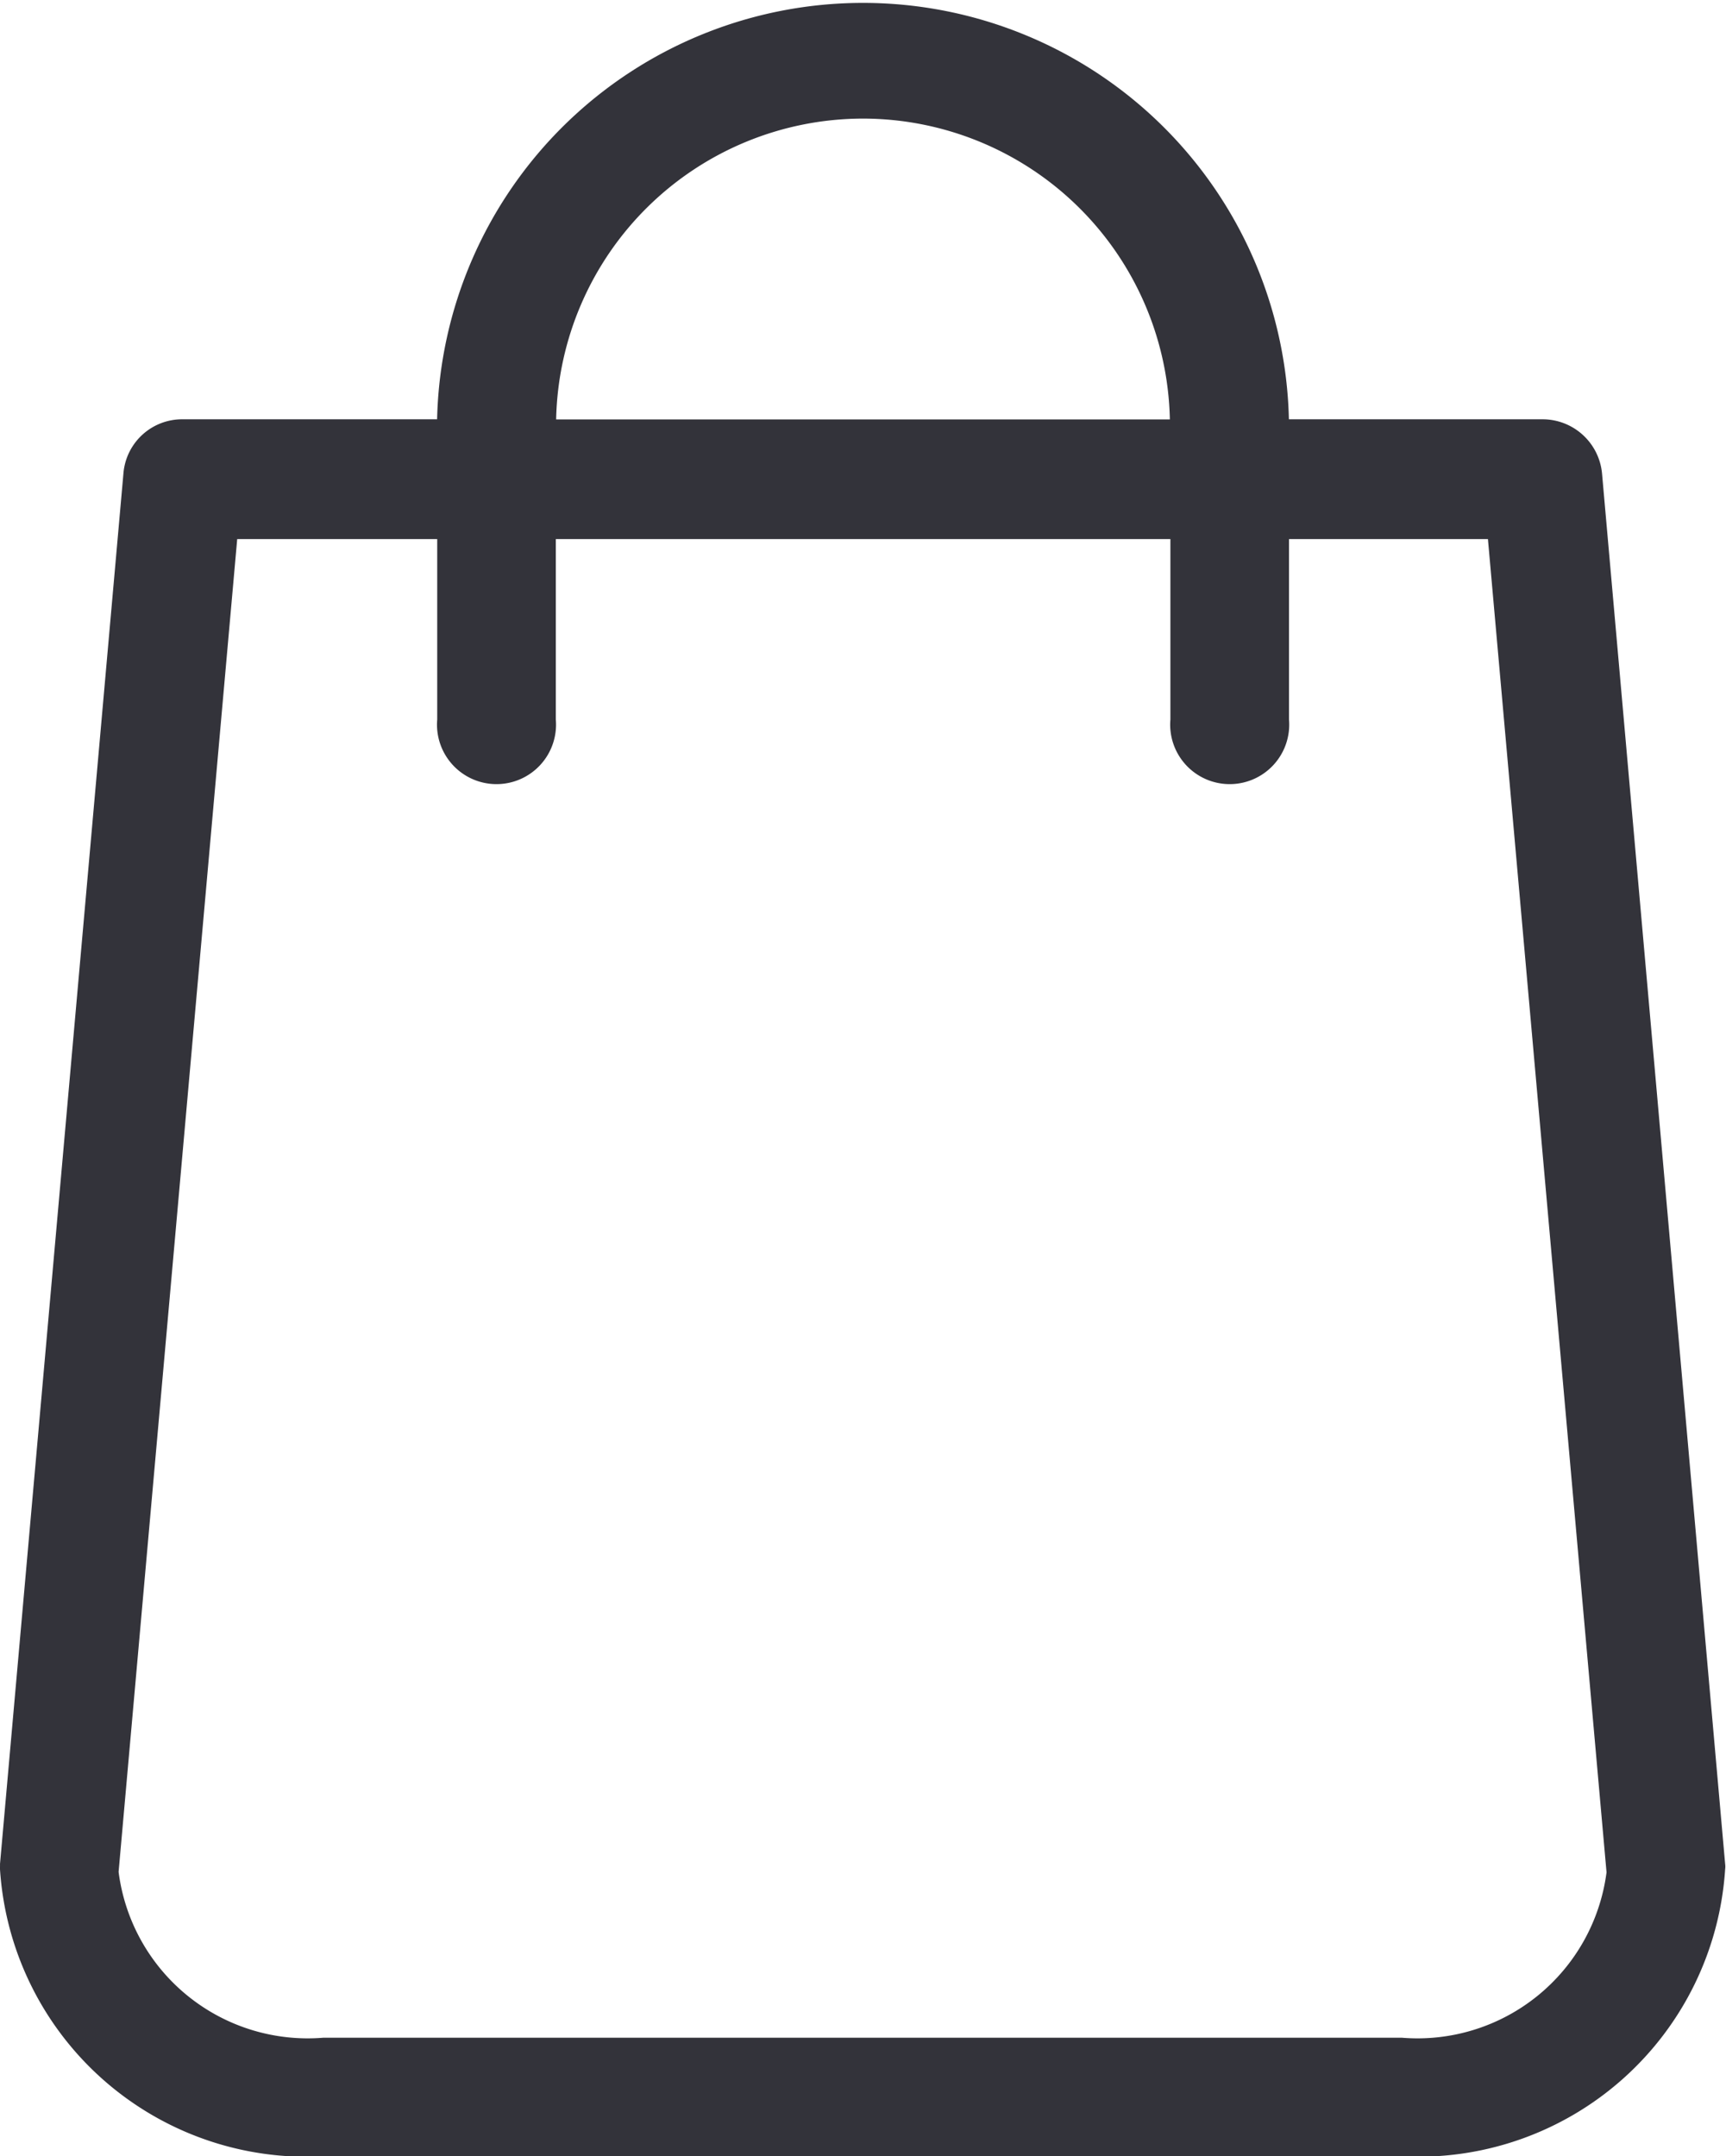 <svg xmlns="http://www.w3.org/2000/svg" viewBox="0 0 16.008 20">
  <defs>
    <style>
      .cls-1 {
        fill: #33333a;
      }
    </style>
  </defs>
  <path id="Shape" class="cls-1" d="M13.006,20H3a2.851,2.851,0,0,1-3-2.662.127.127,0,0,1,0-.025.221.221,0,0,0,0-.024l1.145-12.9a.546.546,0,0,1,.548-.5H4.054a3.951,3.951,0,0,1,7.9,0h2.356a.554.554,0,0,1,.548.5L16,17.288a.184.184,0,0,1,0,.05A2.851,2.851,0,0,1,13.006,20ZM2.2,5,1.1,17.362A1.768,1.768,0,0,0,3,18.9h10a1.768,1.768,0,0,0,1.9-1.534L13.8,5H11.955V6.674a.552.552,0,1,1-1.1,0V5h-5.7V6.674a.552.552,0,1,1-1.1,0V5ZM8,1.1A2.849,2.849,0,0,0,5.158,3.89H10.85A2.849,2.849,0,0,0,8,1.1Z" transform="translate(0)"/>
</svg>
